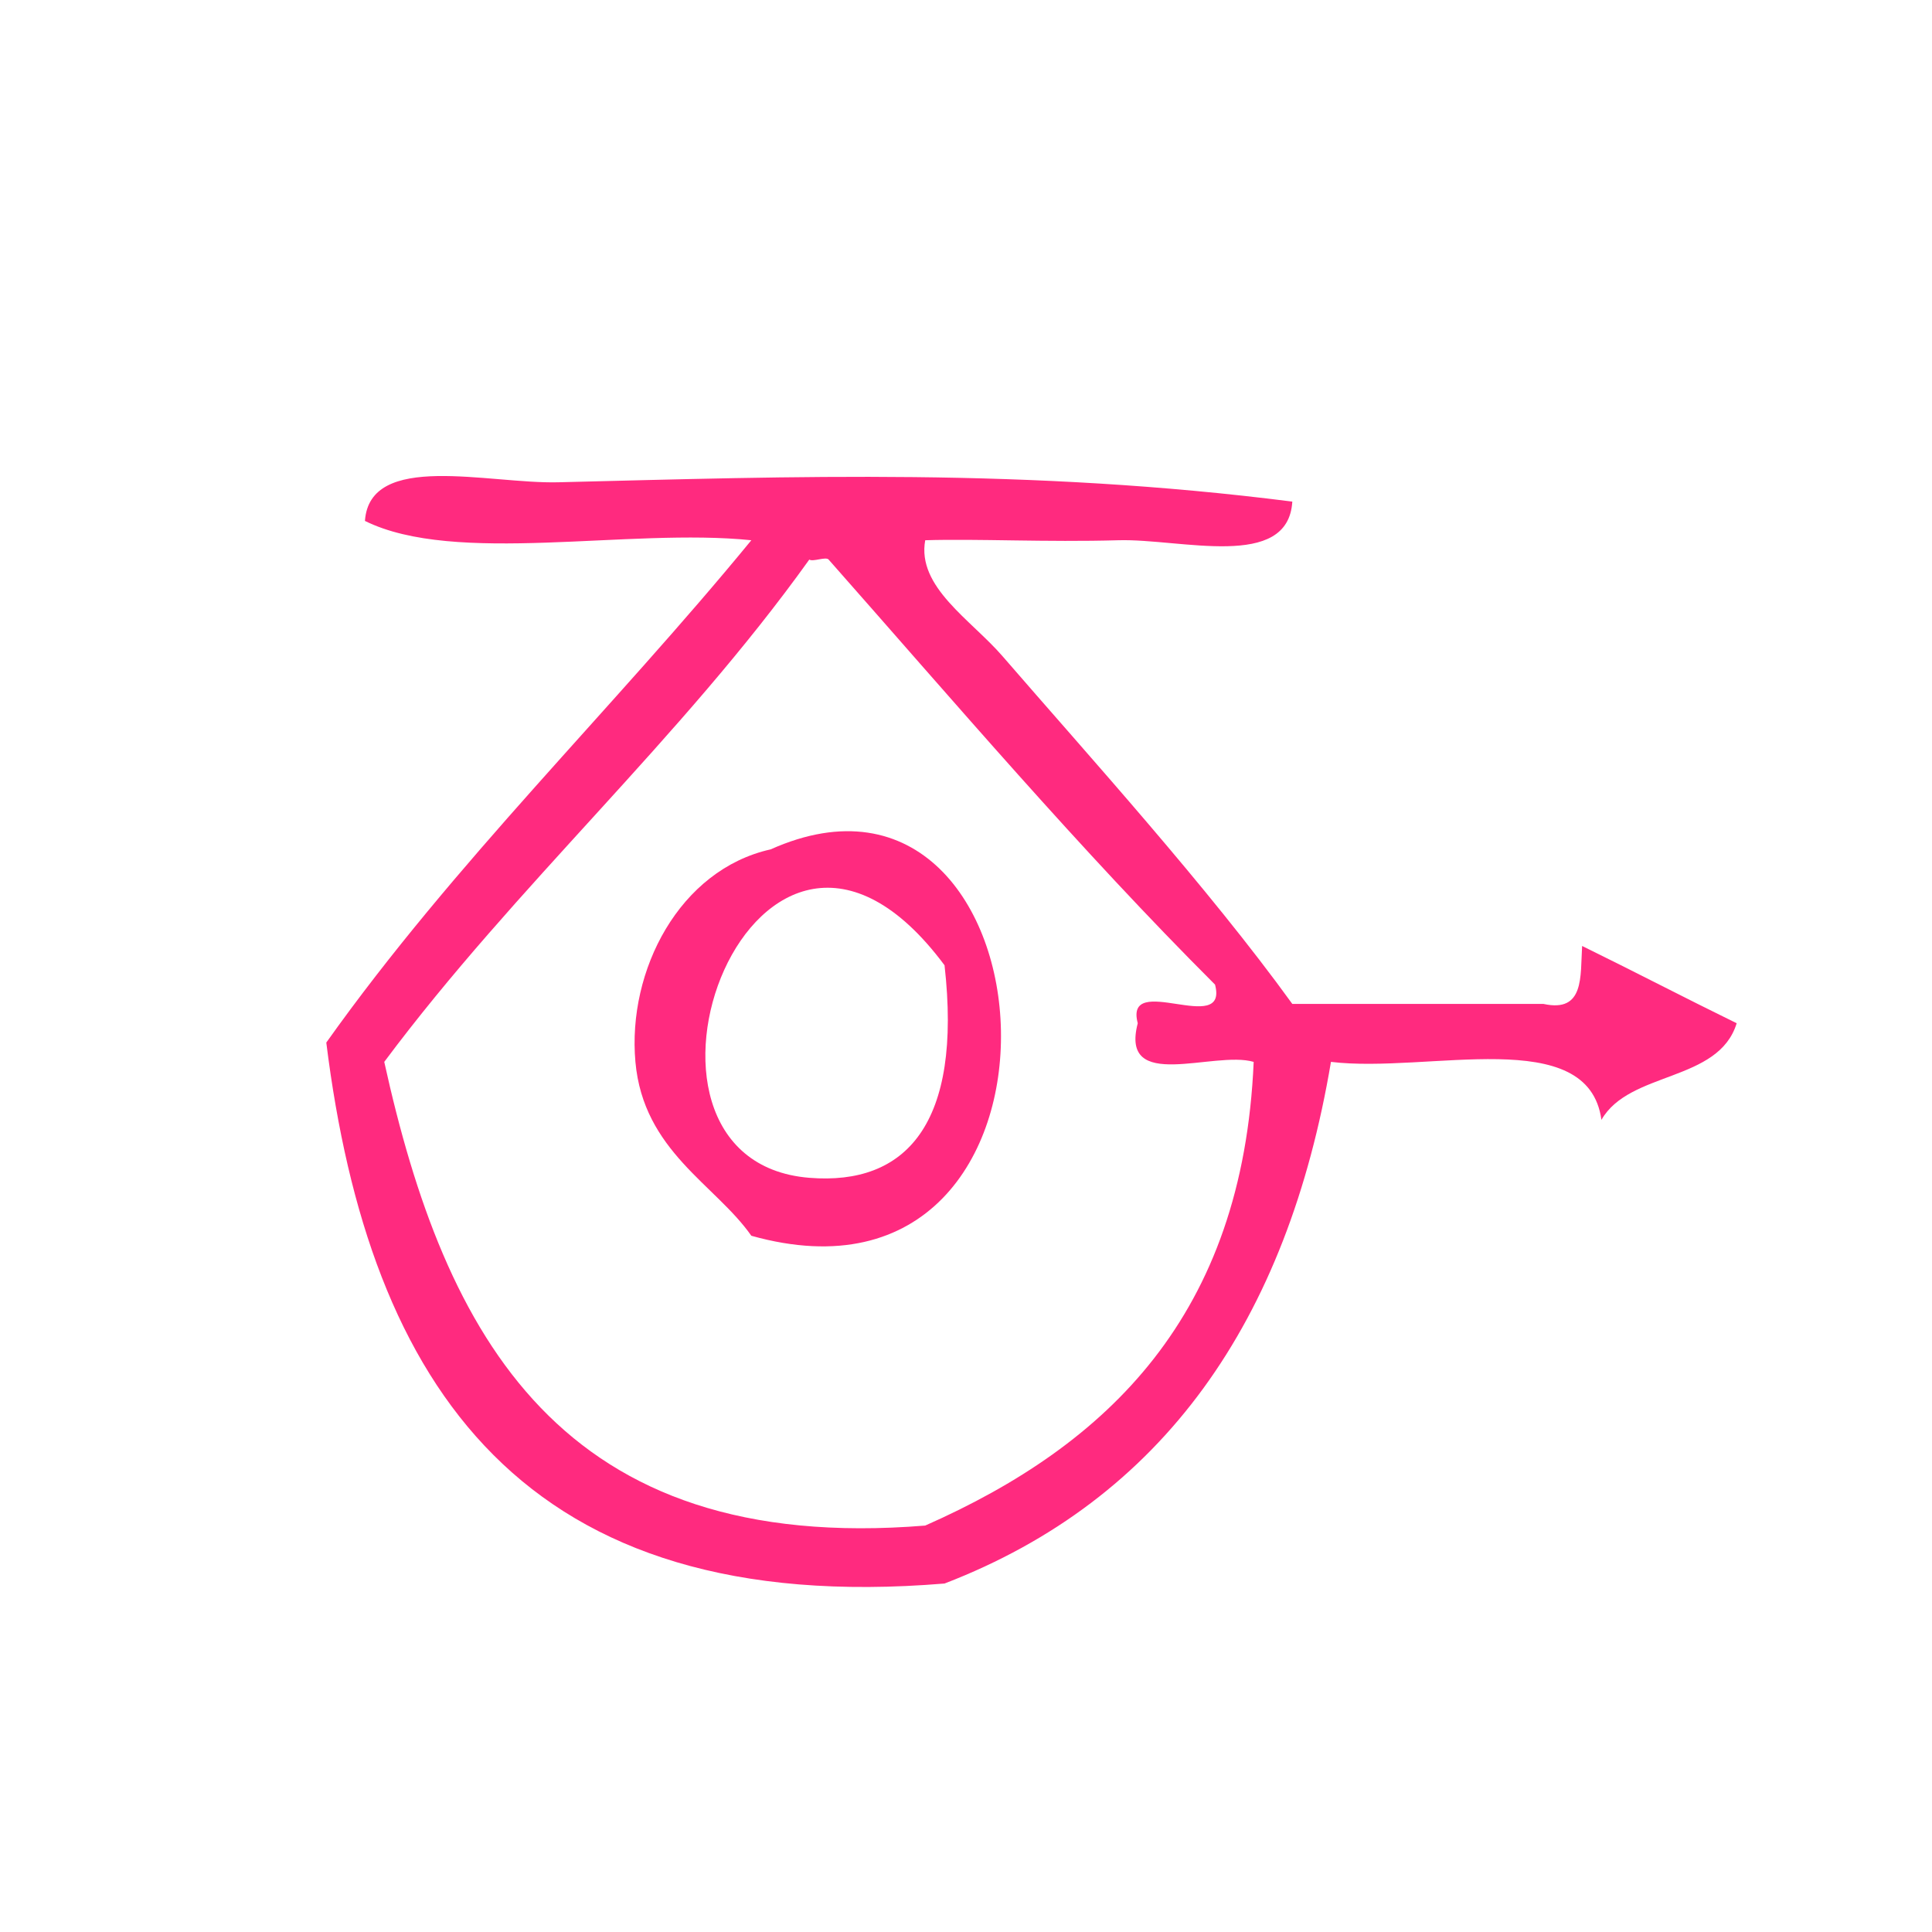 <?xml version="1.0" encoding="UTF-8" standalone="no"?>
<!-- Generator: Adobe Illustrator 15.0.0, SVG Export Plug-In . SVG Version: 6.00 Build 0)  -->

<svg
   xmlns:dc="http://purl.org/dc/elements/1.1/"
   xmlns:cc="http://creativecommons.org/ns#"
   xmlns:rdf="http://www.w3.org/1999/02/22-rdf-syntax-ns#"
   xmlns:svg="http://www.w3.org/2000/svg"
   xmlns="http://www.w3.org/2000/svg"
   xmlns:sodipodi="http://sodipodi.sourceforge.net/DTD/sodipodi-0.dtd"
   xmlns:inkscape="http://www.inkscape.org/namespaces/inkscape"
   version="1.1"
   id="Calque_1"
   x="0px"
   y="0px"
   width="100px"
   height="100px"
   viewBox="0 0 100 100"
   style="enable-background:new 0 0 100 100;"
   xml:space="preserve"
   sodipodi:docname="unideo-31-pleasure.svg"
   inkscape:version="0.92.1 r15371"><defs
   id="defs15" /><sodipodi:namedview
   pagecolor="#ffffff"
   bordercolor="#666666"
   borderopacity="1"
   objecttolerance="10"
   gridtolerance="10"
   guidetolerance="10"
   inkscape:pageopacity="0"
   inkscape:pageshadow="2"
   inkscape:window-width="640"
   inkscape:window-height="480"
   id="namedview13"
   showgrid="false"
   inkscape:zoom="2.36"
   inkscape:cx="50"
   inkscape:cy="50"
   inkscape:window-x="0"
   inkscape:window-y="0"
   inkscape:window-maximized="0"
   inkscape:current-layer="Calque_1" />
<g
   id="g10"
   transform="translate(3.39,3.39)"
   style="fill:#ff2a7f;fill-opacity:1">
	<g
   id="g8"
   style="fill:#ff2a7f;fill-opacity:1">
		<g
   id="g6"
   style="fill:#ff2a7f;fill-opacity:1">
			<path
   d="m 63.5,22.573 c -0.218,3.584 -5.776,1.908 -9,2 -3.751,0.107 -7.287,-0.083 -10.001,0 -0.441,2.421 2.365,4.11 4,6 4.478,5.175 10.631,11.957 15.001,18 4.332,0 8.666,0 13,0 2.134,0.468 1.903,-1.429 2,-3 2.685,1.315 5.314,2.686 8,4 -0.938,3.063 -5.544,2.457 -7,5 -0.686,-4.981 -8.943,-2.391 -14,-3 -2.258,13.409 -8.688,22.646 -20.001,27 -21.808,1.809 -29.786,-10.214 -32,-28 6.646,-9.354 14.789,-17.211 22,-26 -6.345,-0.654 -15.317,1.318 -20,-1 0.251,-3.614 6.389,-1.911 10,-2 12.169,-0.297 24.288,-0.75 38.001,1 z m -47.001,29 c 3.132,14.201 9.128,25.538 28,24 9.479,-4.188 16.44,-10.893 17.001,-24 -2.062,-0.604 -6.947,1.613 -6,-2 -0.717,-2.715 4.716,0.716 4,-2 -6.988,-6.981 -13.454,-14.587 -20.001,-22 -0.146,-0.166 -0.815,0.133 -1,0 -6.673,9.327 -15.165,16.834 -22,26 z"
   id="path2"
   inkscape:connector-curvature="0"
   style="fill:#ff2a7f;fill-opacity:1" />
			<path
   d="m 36.499,40.573 c 15.062,-6.731 17.058,25.066 -1,20 -1.854,-2.652 -5.587,-4.384 -6,-9 -0.424,-4.733 2.282,-9.947 7,-11 z m 2,17 c 5.016,0.405 7.926,-2.795 7,-11 -9.764,-13.131 -18.303,10.085 -7,11 z"
   id="path4"
   inkscape:connector-curvature="0"
   style="fill:#ff2a7f;fill-opacity:1" />
		</g>
	</g>
</g>
</svg>